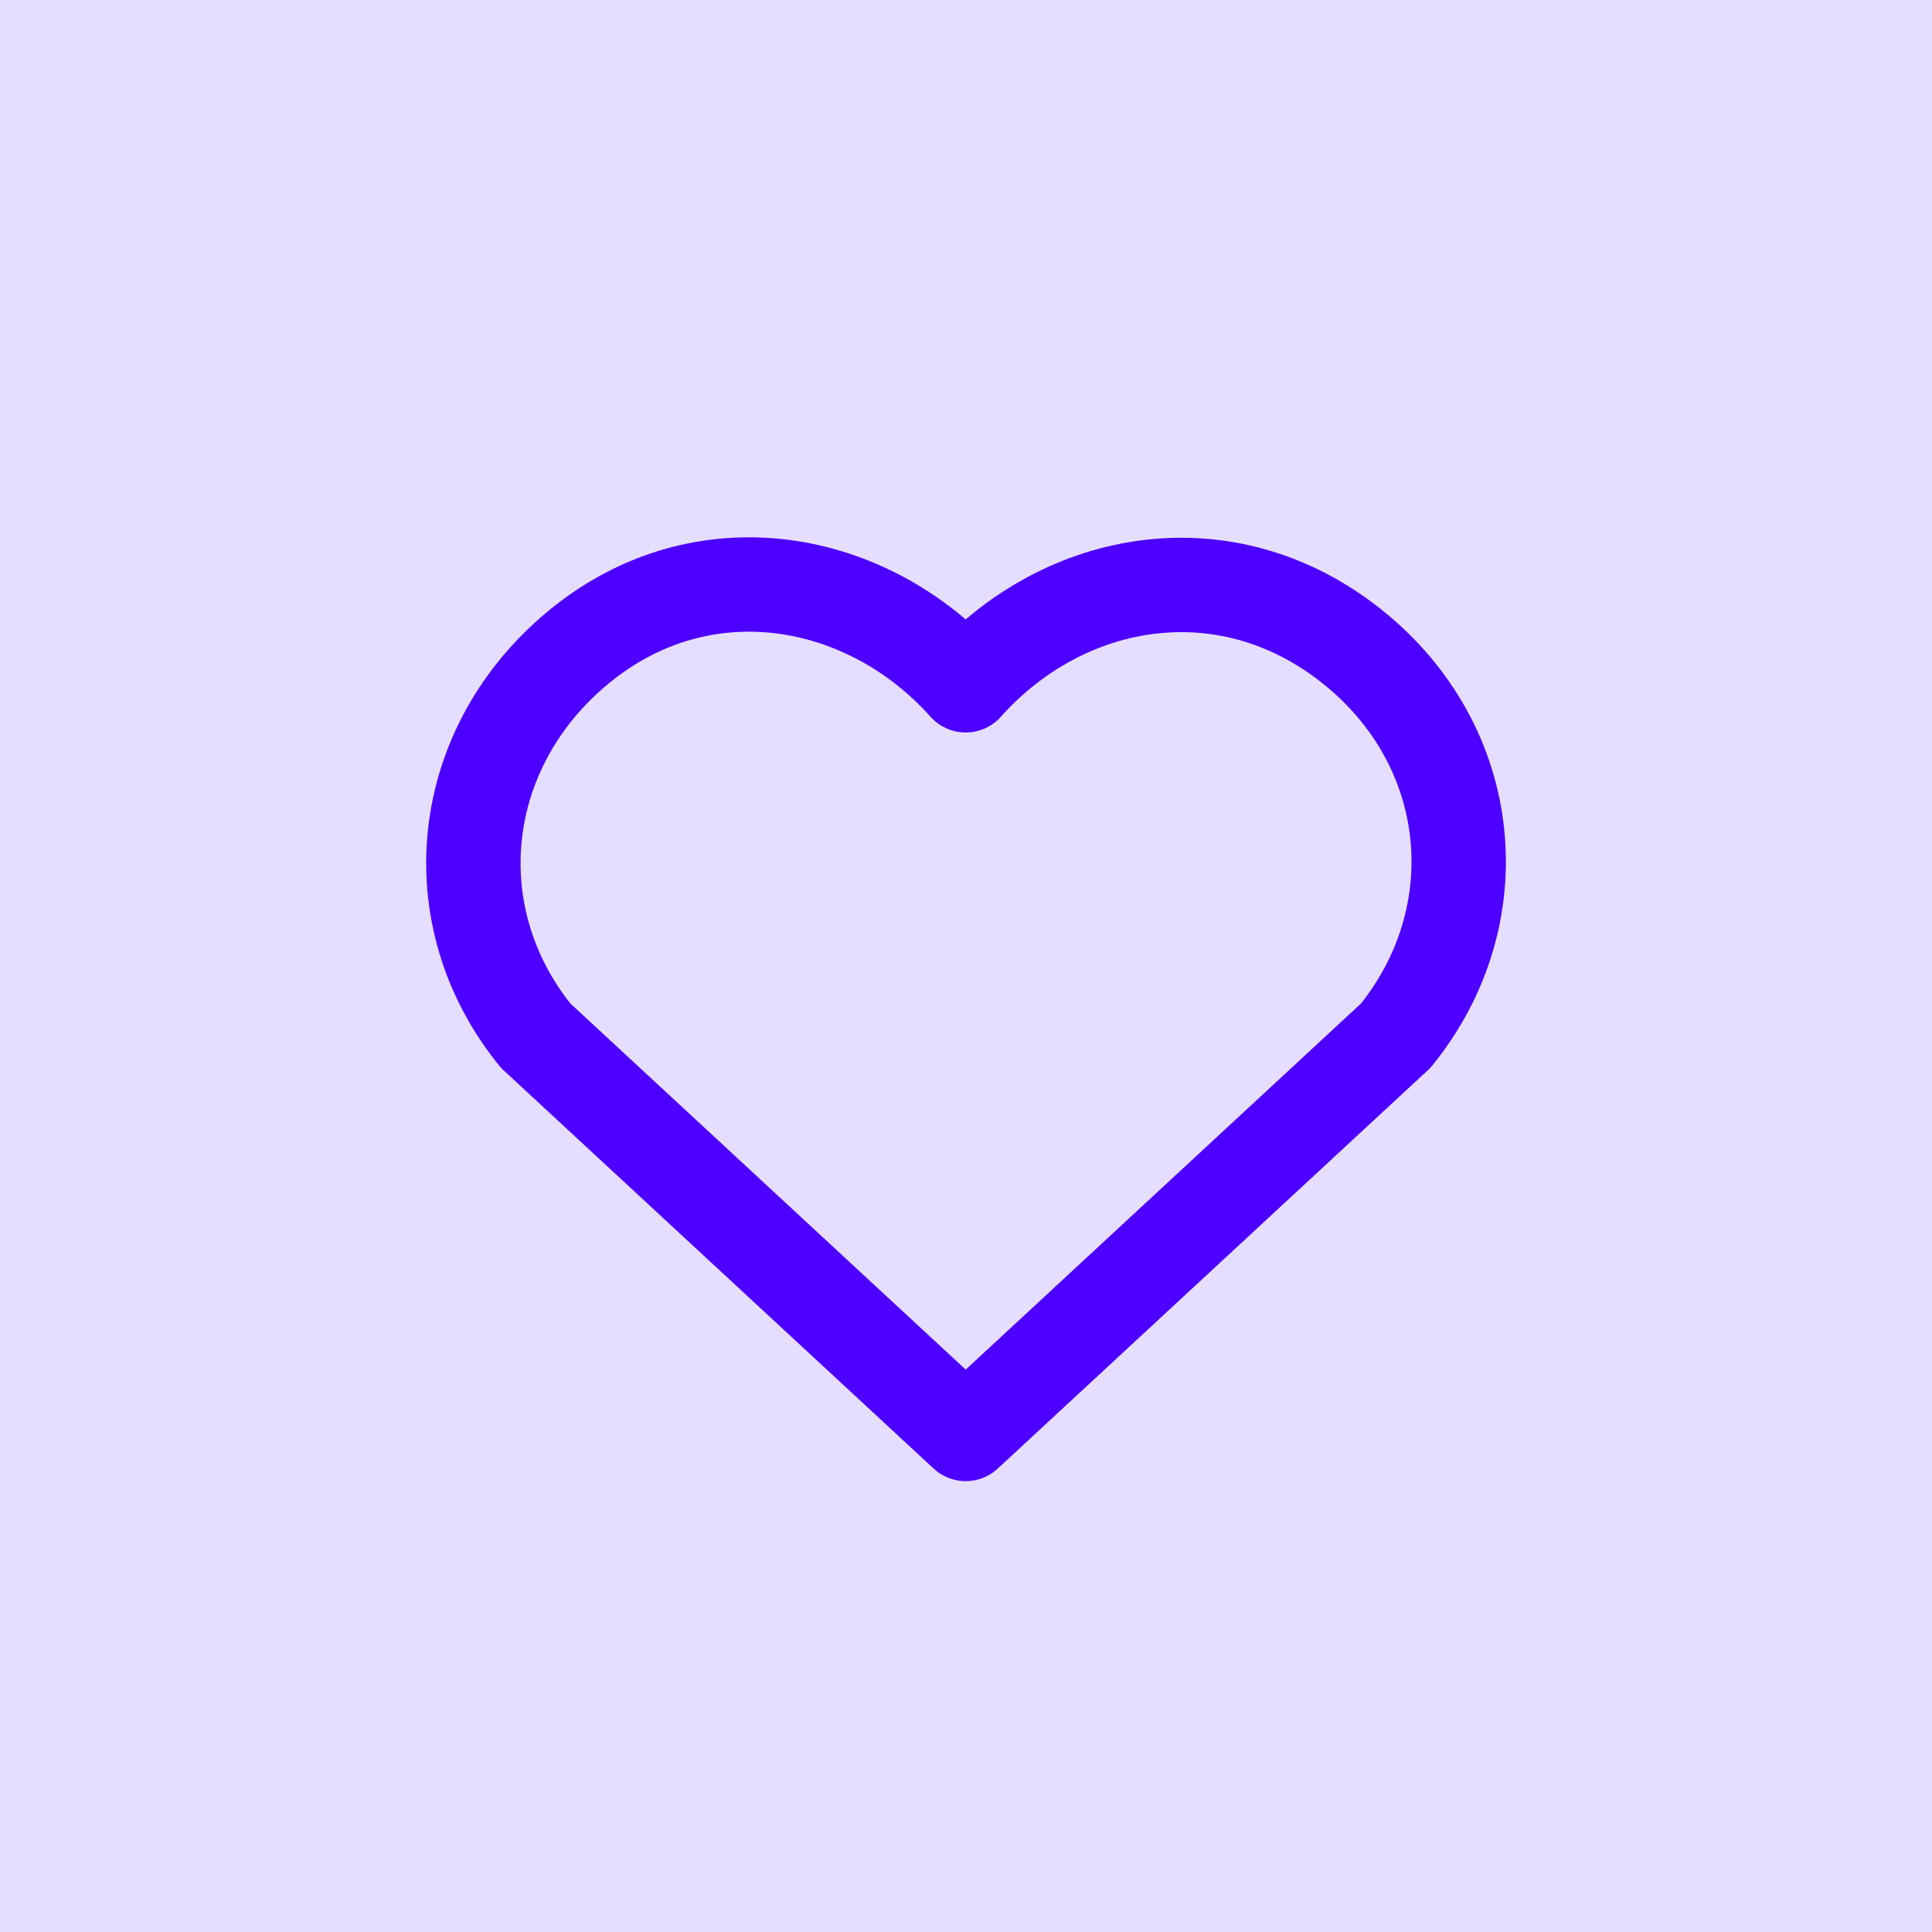 <svg width="40" height="40" viewBox="0 0 40 40" fill="none" xmlns="http://www.w3.org/2000/svg">
<rect width="40" height="40" fill="#E6DEFF"/>
<path fill-rule="evenodd" clip-rule="evenodd" d="M19.994 14.188C17.954 11.905 14.554 11.29 11.999 13.382C9.443 15.473 9.084 18.969 11.09 21.442L19.994 29.688L28.897 21.442C30.904 18.969 30.588 15.451 27.989 13.382C25.39 11.312 22.033 11.905 19.994 14.188Z" stroke="#4D00FF" stroke-width="1.954" stroke-linecap="round" stroke-linejoin="round"/>
</svg>
